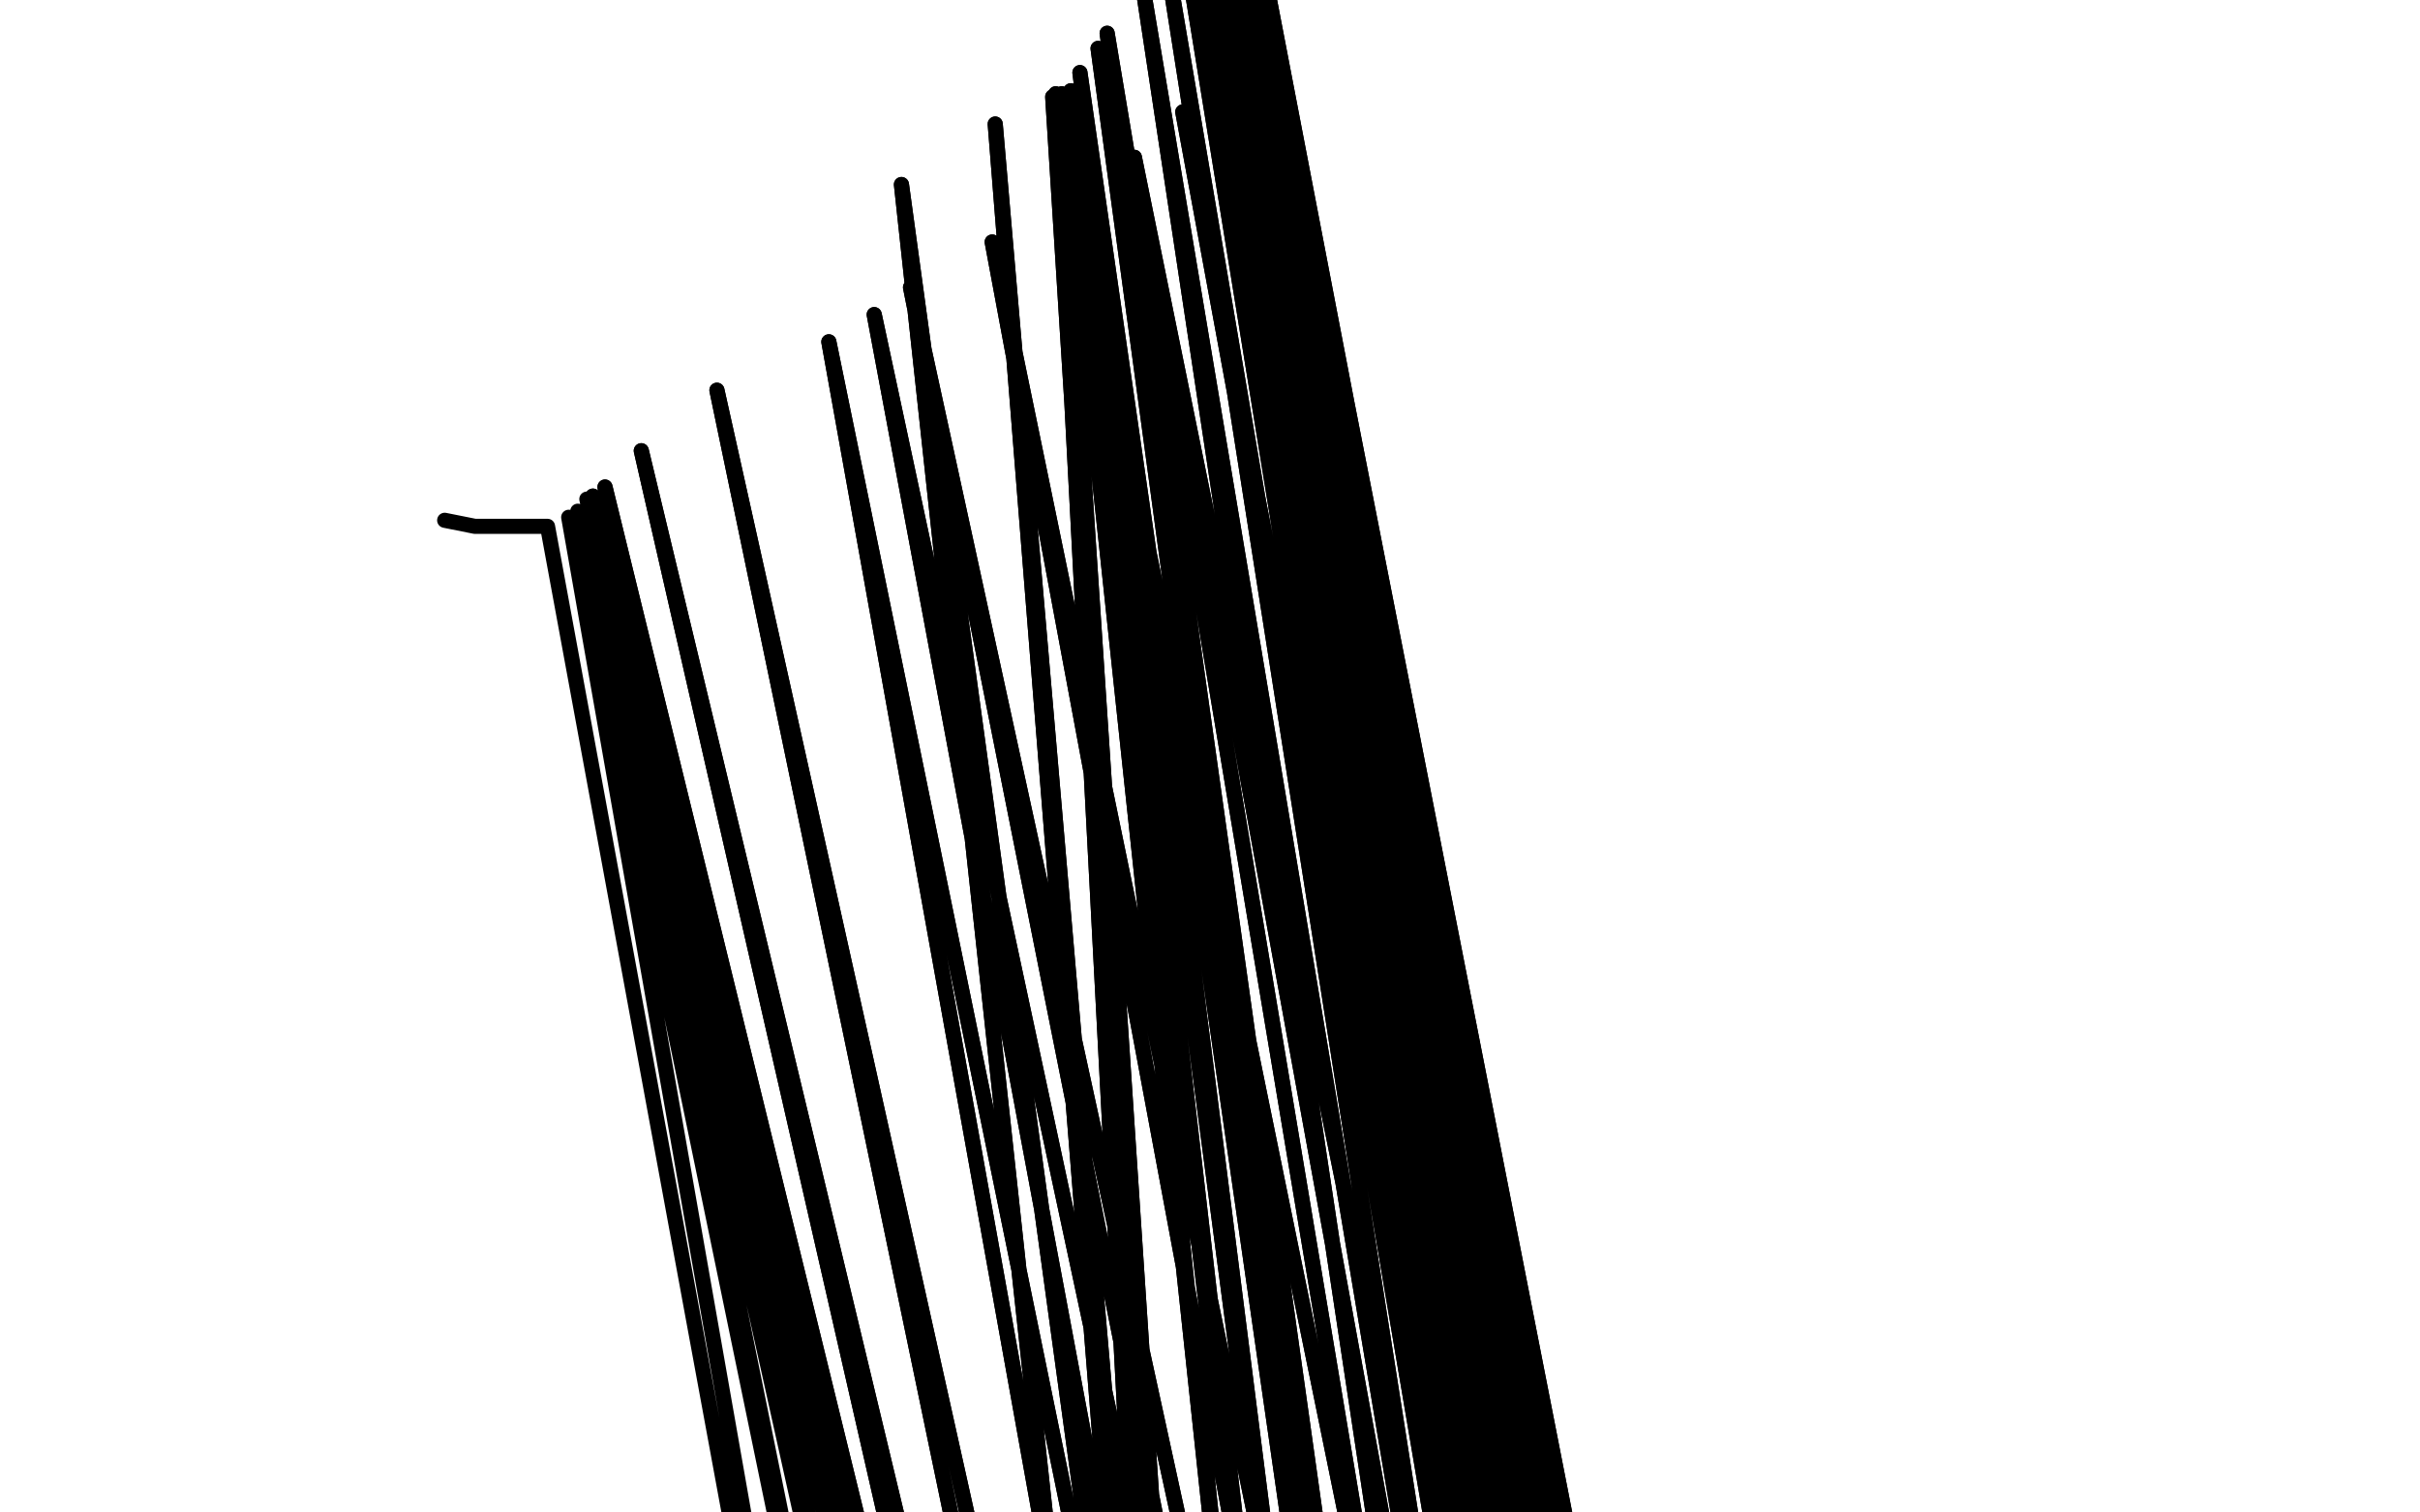 <?xml version="1.0" standalone="no"?>
<!DOCTYPE svg PUBLIC "-//W3C//DTD SVG 1.1//EN"
"http://www.w3.org/Graphics/SVG/1.1/DTD/svg11.dtd">

<svg width="800" height="500" version="1.1" xmlns="http://www.w3.org/2000/svg" xmlns:xlink="http://www.w3.org/1999/xlink" style="stroke-antialiasing: false"><desc>This SVG has been created on https://colorillo.com/</desc><rect x='0' y='0' width='800' height='500' style='fill: rgb(255,255,255); stroke-width:0' /><polyline points="253,544 357,606 357,606 298,61 298,61 376,631 376,631 329,41 329,41 381,643 381,643 349,31 349,31 388,670 388,670 348,32 348,32 395,710 395,710 350,32 350,32 433,811 351,31 446,828 354,30 461,844 357,24 477,858 363,16 486,865 366,11 512,885 378,-3 529,899 386,-11 543,914 392,-16 556,928 396,-21 566,941 399,-24 576,954 401,-27 583,966 403,-29 617,1018 405,-28 620,1022 406,-28 620,1023 407,-27 620,1025 410,-24 621,1029 414,-22 621,1029 415,-21 618,1032 416,-19 616,1033 416,-14 614,1036 417,-12 612,1038 417,-7 609,1042 417,-1 609,1043 417,0 608,1045 417,3 607,1045 417,4 605,1046 416,8 602,1048 413,15 598,1050 403,25 588,1050 391,37 578,1050 375,52 557,1050 356,66 528,1050 328,80 509,1050 301,95 492,1052 289,104 467,1055 274,113 444,1059 237,129 431,1061 212,149 421,1063 200,161 413,1067 196,164" style="fill: none; stroke: #000000; stroke-width: 5; stroke-linejoin: round; stroke-linecap: round; stroke-antialiasing: false; stroke-antialias: 0; opacity: 1.0"/>
<polyline points="253,544 357,606 357,606 298,61 298,61 376,631 376,631 329,41 329,41 381,643 381,643 349,31 349,31 388,670 388,670 348,32 348,32 395,710 395,710 350,32 433,811 351,31 446,828 354,30 461,844 357,24 477,858 363,16 486,865 366,11 512,885 378,-3 529,899 386,-11 543,914 392,-16 556,928 396,-21 566,941 399,-24 576,954 401,-27 583,966 403,-29 617,1018 405,-28 620,1022 406,-28 620,1023 407,-27 620,1025 410,-24 621,1029 414,-22 621,1029 415,-21 618,1032 416,-19 616,1033 416,-14 614,1036 417,-12 612,1038 417,-7 609,1042 417,-1 609,1043 417,0 608,1045 417,3 607,1045 417,4 605,1046 416,8 602,1048 413,15 598,1050 403,25 588,1050 391,37 578,1050 375,52 557,1050 356,66 528,1050 328,80 509,1050 301,95 492,1052 289,104 467,1055 274,113 444,1059 237,129 431,1061 212,149 421,1063 200,161 413,1067 196,164 405,1069 194,165 392,1073 191,169 375,1076 188,171 348,1081 181,174 157,174 147,172" style="fill: none; stroke: #000000; stroke-width: 5; stroke-linejoin: round; stroke-linecap: round; stroke-antialiasing: false; stroke-antialias: 0; opacity: 1.0"/>
</svg>
